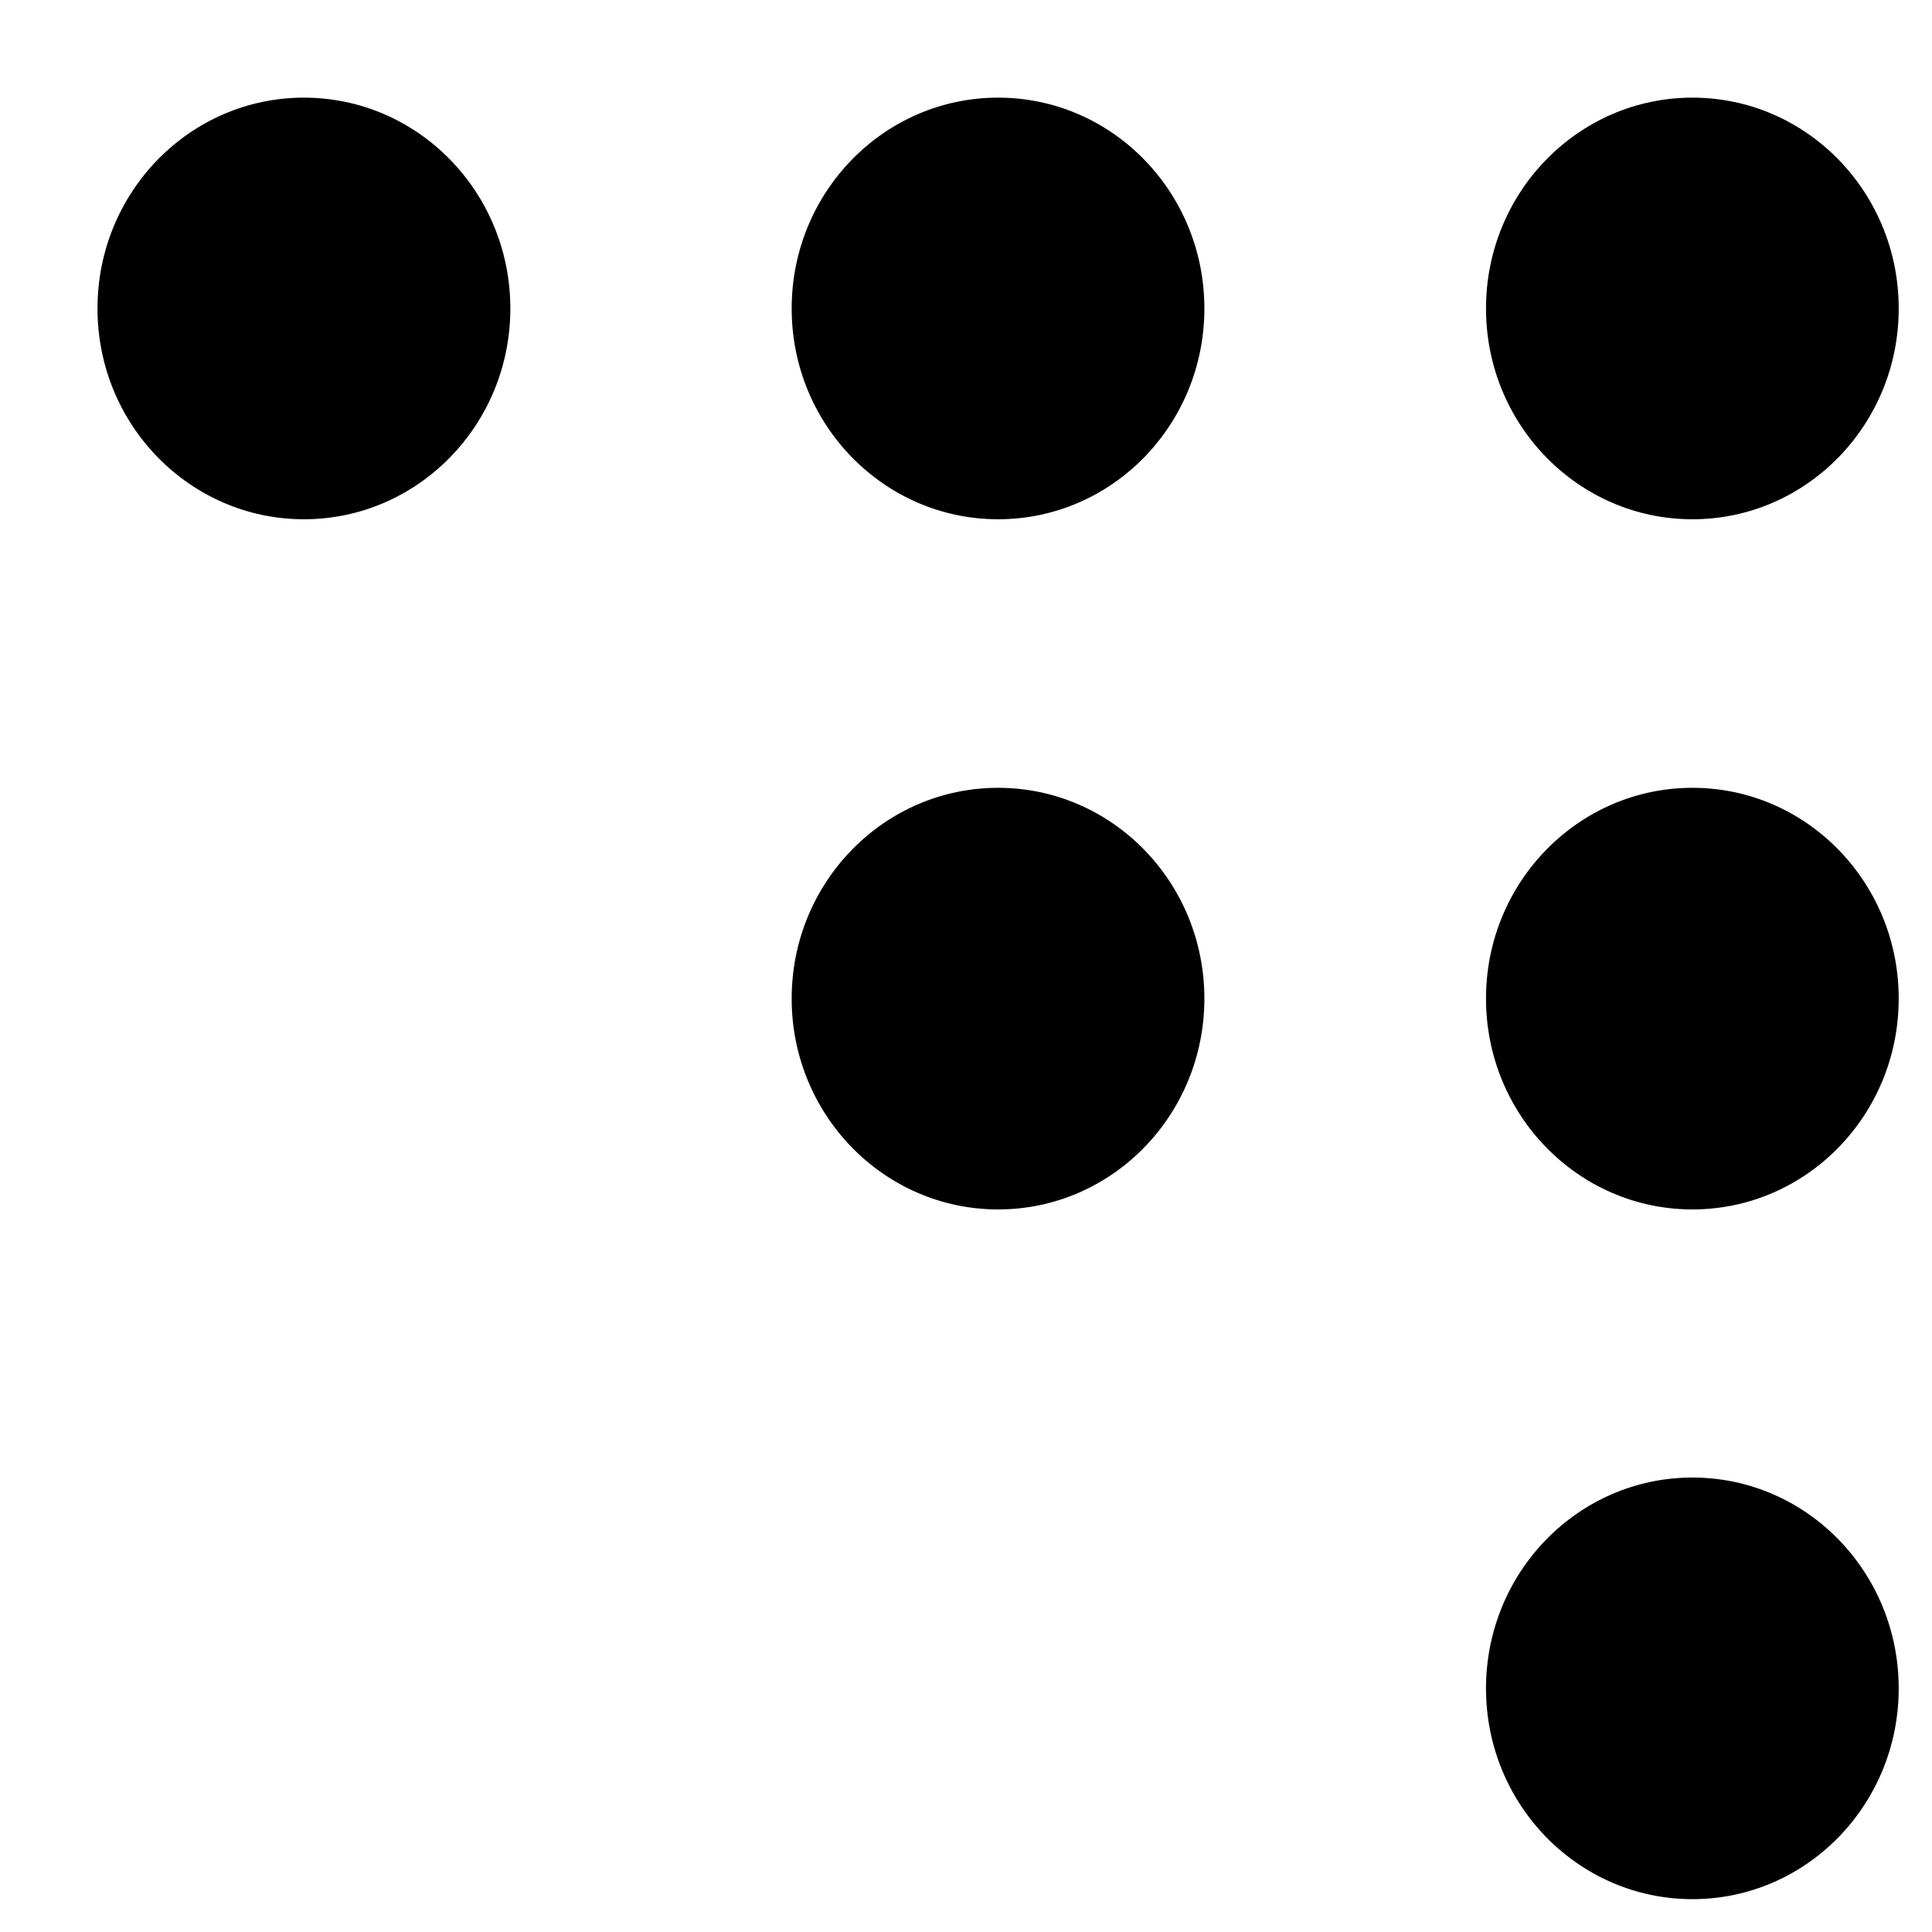 <?xml version="1.0" encoding="UTF-8"?> <svg xmlns="http://www.w3.org/2000/svg" width="13" height="13" viewBox="0 0 13 13" fill="none"><path d="M11.388 3.494C10.621 3.494 9.999 2.859 9.999 2.076C9.999 1.292 10.621 0.657 11.388 0.657C12.155 0.657 12.776 1.292 12.776 2.076C12.776 2.859 12.155 3.494 11.388 3.494Z" fill="black"></path><path d="M6.716 3.494C5.949 3.494 5.327 2.859 5.327 2.076C5.327 1.292 5.949 0.657 6.716 0.657C7.483 0.657 8.104 1.292 8.104 2.076C8.104 2.859 7.483 3.494 6.716 3.494Z" fill="black"></path><path d="M2.045 3.494C1.278 3.494 0.656 2.859 0.656 2.076C0.656 1.292 1.278 0.657 2.045 0.657C2.812 0.657 3.434 1.292 3.434 2.076C3.434 2.859 2.812 3.494 2.045 3.494Z" fill="black"></path><path d="M11.388 8.138C10.621 8.138 9.999 7.503 9.999 6.719C9.999 5.936 10.621 5.301 11.388 5.301C12.155 5.301 12.776 5.936 12.776 6.719C12.776 7.503 12.155 8.138 11.388 8.138Z" fill="black"></path><path d="M6.716 8.138C5.949 8.138 5.327 7.503 5.327 6.719C5.327 5.936 5.949 5.301 6.716 5.301C7.483 5.301 8.104 5.936 8.104 6.719C8.104 7.503 7.483 8.138 6.716 8.138Z" fill="black"></path><path d="M11.388 12.779C10.621 12.779 9.999 12.144 9.999 11.361C9.999 10.577 10.621 9.942 11.388 9.942C12.155 9.942 12.776 10.577 12.776 11.361C12.776 12.144 12.155 12.779 11.388 12.779Z" fill="black"></path></svg> 